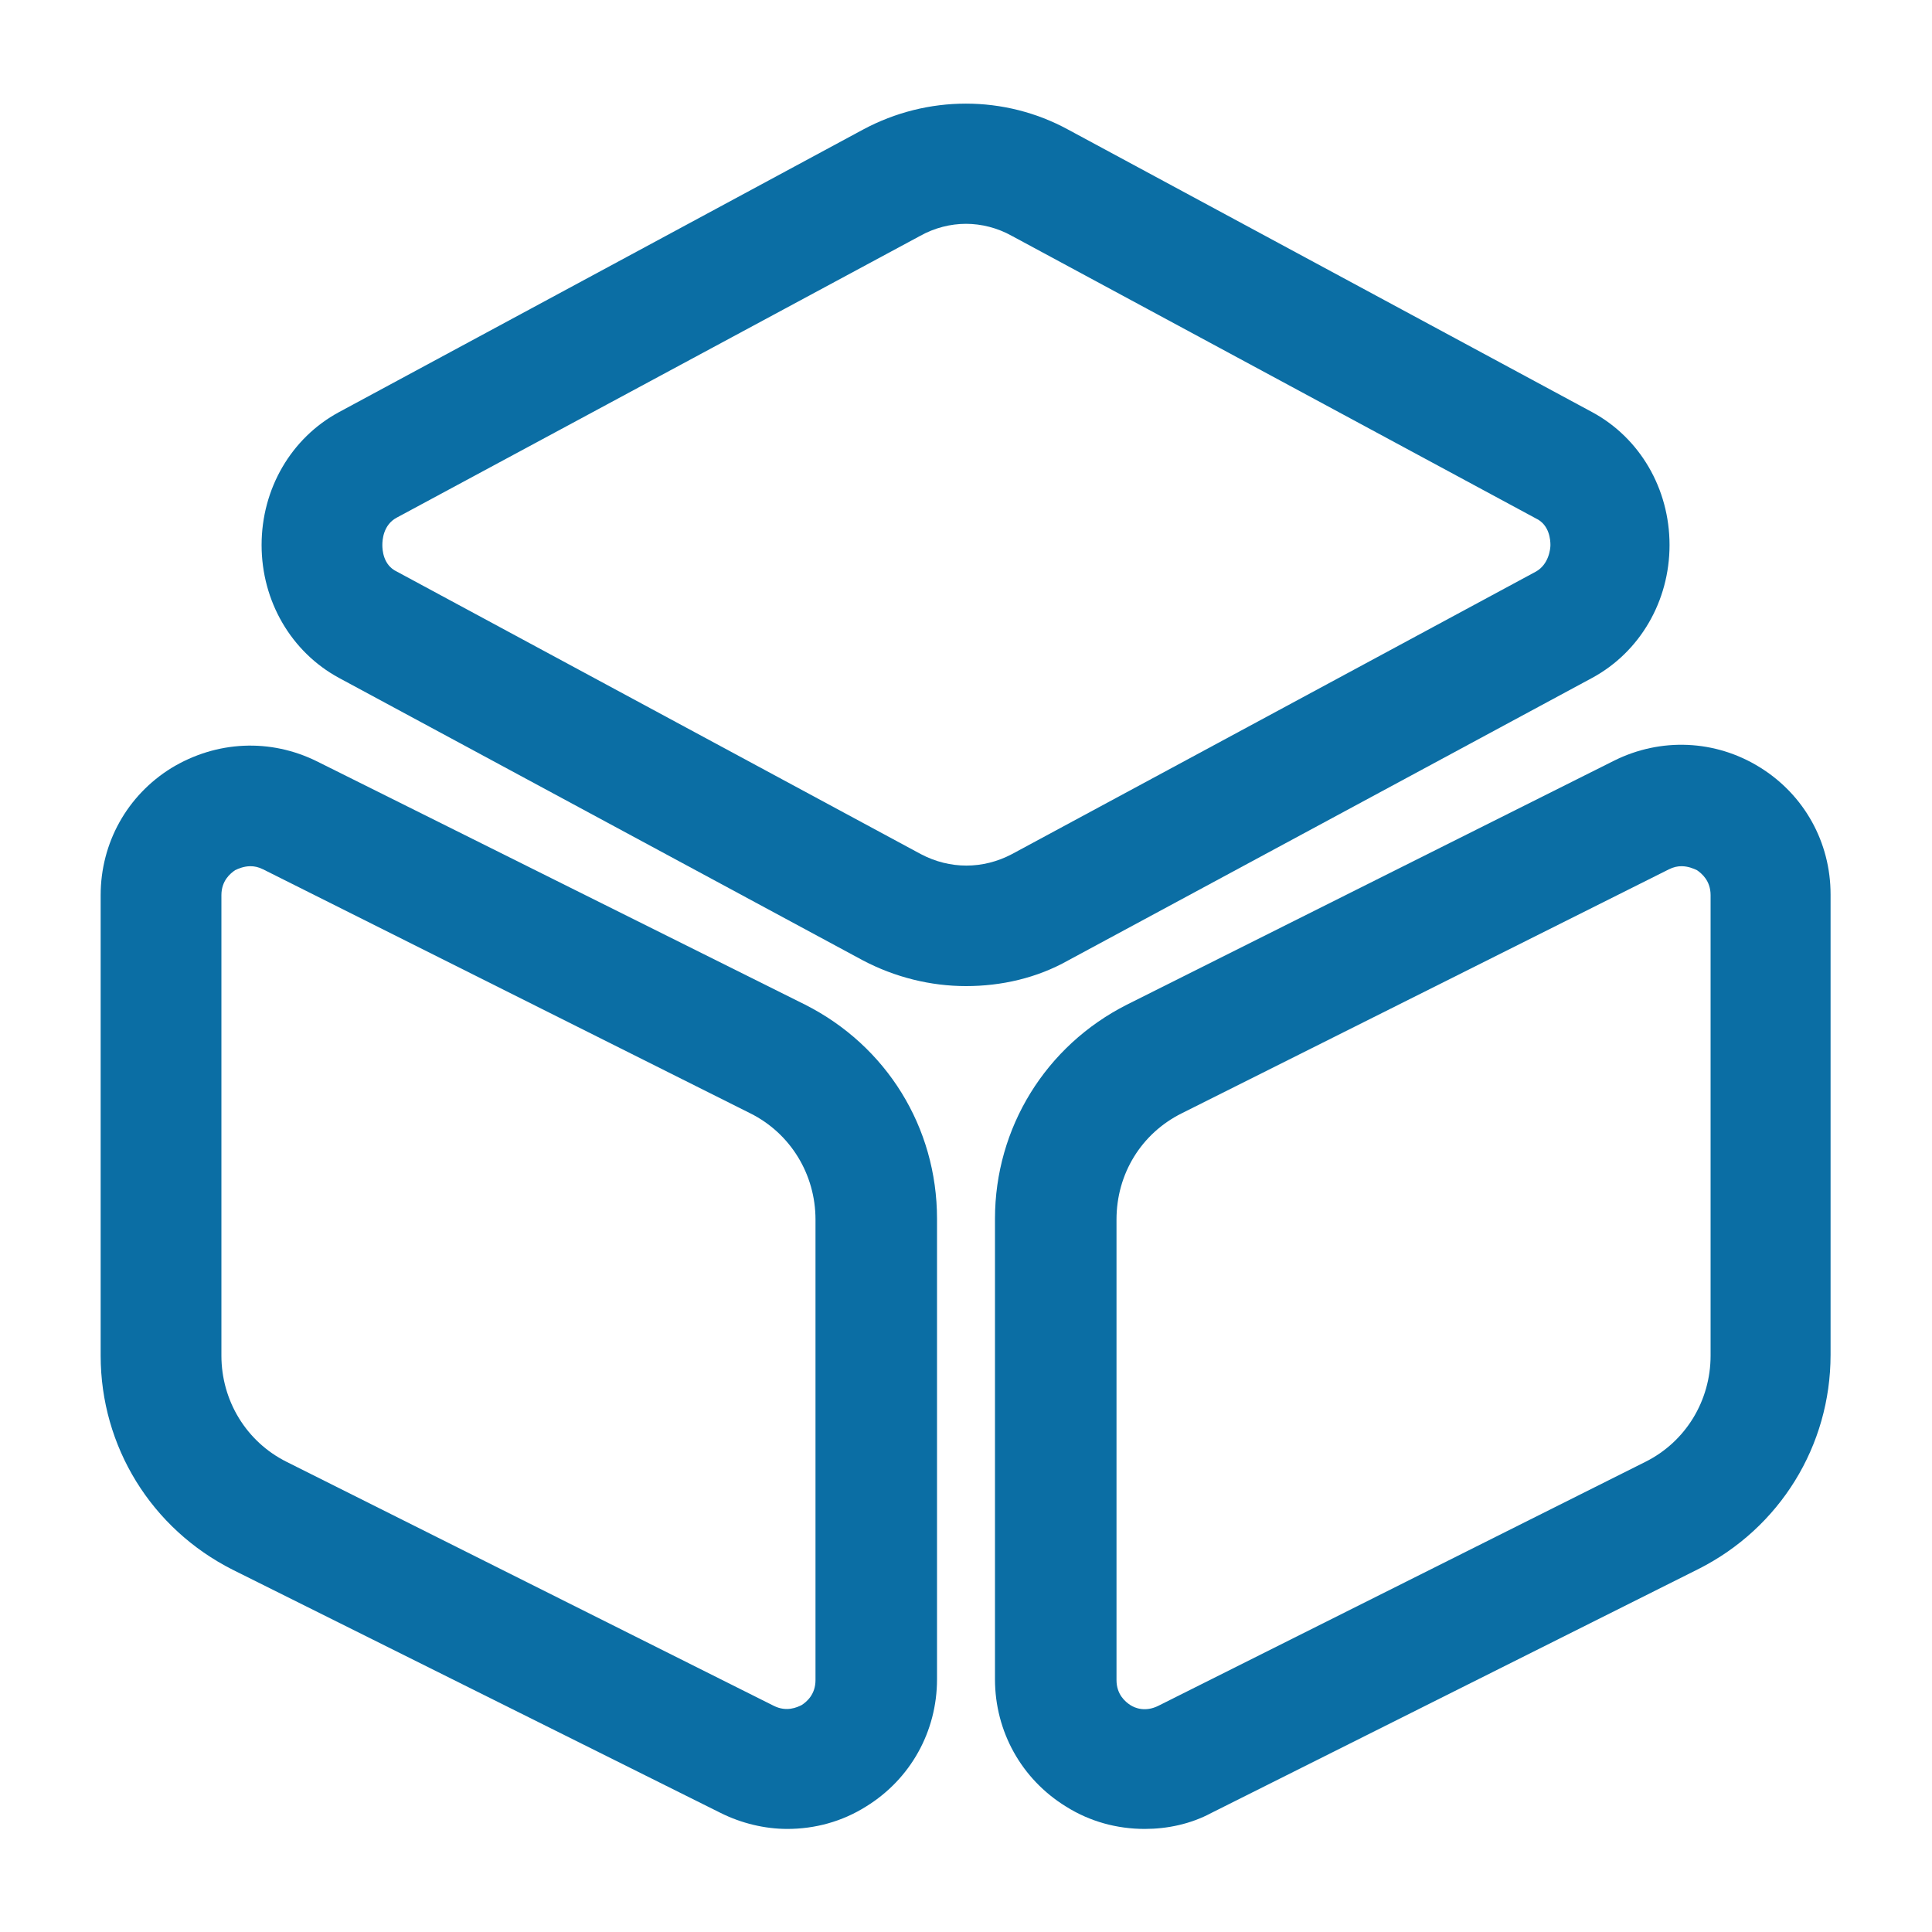 <svg width="20" height="20" viewBox="0 0 20 20" fill="none" xmlns="http://www.w3.org/2000/svg">
<path d="M10 10.208C9.633 10.208 9.266 10.117 8.933 9.942L3.508 7.017C3.016 6.75 2.708 6.225 2.708 5.642C2.708 5.058 3.016 4.533 3.508 4.267L8.933 1.342C9.6 0.983 10.4 0.983 11.058 1.342L16.483 4.267C16.975 4.533 17.283 5.058 17.283 5.642C17.283 6.225 16.975 6.75 16.483 7.017L11.058 9.942C10.733 10.125 10.366 10.208 10 10.208ZM10 2.317C9.841 2.317 9.675 2.358 9.525 2.442L4.108 5.358C3.966 5.433 3.958 5.592 3.958 5.642C3.958 5.692 3.966 5.85 4.108 5.917L9.533 8.842C9.833 9 10.175 9 10.475 8.842L15.9 5.917C16.033 5.842 16.05 5.683 16.05 5.642C16.05 5.592 16.041 5.433 15.9 5.367L10.475 2.442C10.325 2.358 10.158 2.317 10 2.317Z" fill="#0B6EA4"/>
<path d="M8.15 18.933C7.917 18.933 7.675 18.875 7.459 18.767L2.409 16.25C1.567 15.825 1.042 14.975 1.042 14.033V9.267C1.042 8.725 1.317 8.233 1.775 7.95C2.242 7.667 2.8 7.642 3.284 7.883L8.334 10.4C9.175 10.825 9.7 11.667 9.7 12.617V17.383C9.7 17.925 9.425 18.417 8.967 18.7C8.717 18.858 8.434 18.933 8.15 18.933ZM2.592 8.967C2.525 8.967 2.467 8.992 2.434 9.008C2.384 9.042 2.292 9.117 2.292 9.267V14.033C2.292 14.5 2.55 14.925 2.967 15.133L8.009 17.658C8.142 17.725 8.25 17.675 8.3 17.65C8.35 17.617 8.442 17.542 8.442 17.392V12.625C8.442 12.158 8.184 11.733 7.767 11.525L2.725 9C2.675 8.975 2.634 8.967 2.592 8.967Z" fill="#0B6EA4"/>
<path d="M11.85 18.933C11.566 18.933 11.283 18.858 11.033 18.7C10.575 18.417 10.3 17.925 10.3 17.383V12.617C10.3 11.675 10.825 10.825 11.666 10.4L16.708 7.875C17.192 7.633 17.758 7.658 18.216 7.942C18.675 8.225 18.95 8.717 18.95 9.258V14.025C18.95 14.967 18.425 15.817 17.583 16.242L12.541 18.767C12.325 18.883 12.083 18.933 11.85 18.933ZM17.408 8.967C17.366 8.967 17.325 8.975 17.275 9L12.233 11.525C11.816 11.733 11.558 12.15 11.558 12.625V17.392C11.558 17.542 11.65 17.617 11.7 17.65C11.75 17.683 11.858 17.725 11.992 17.658L17.033 15.133C17.45 14.925 17.708 14.5 17.708 14.033V9.267C17.708 9.117 17.616 9.042 17.567 9.008C17.533 8.992 17.475 8.967 17.408 8.967Z" fill="#0B6EA4"/>
</svg>
